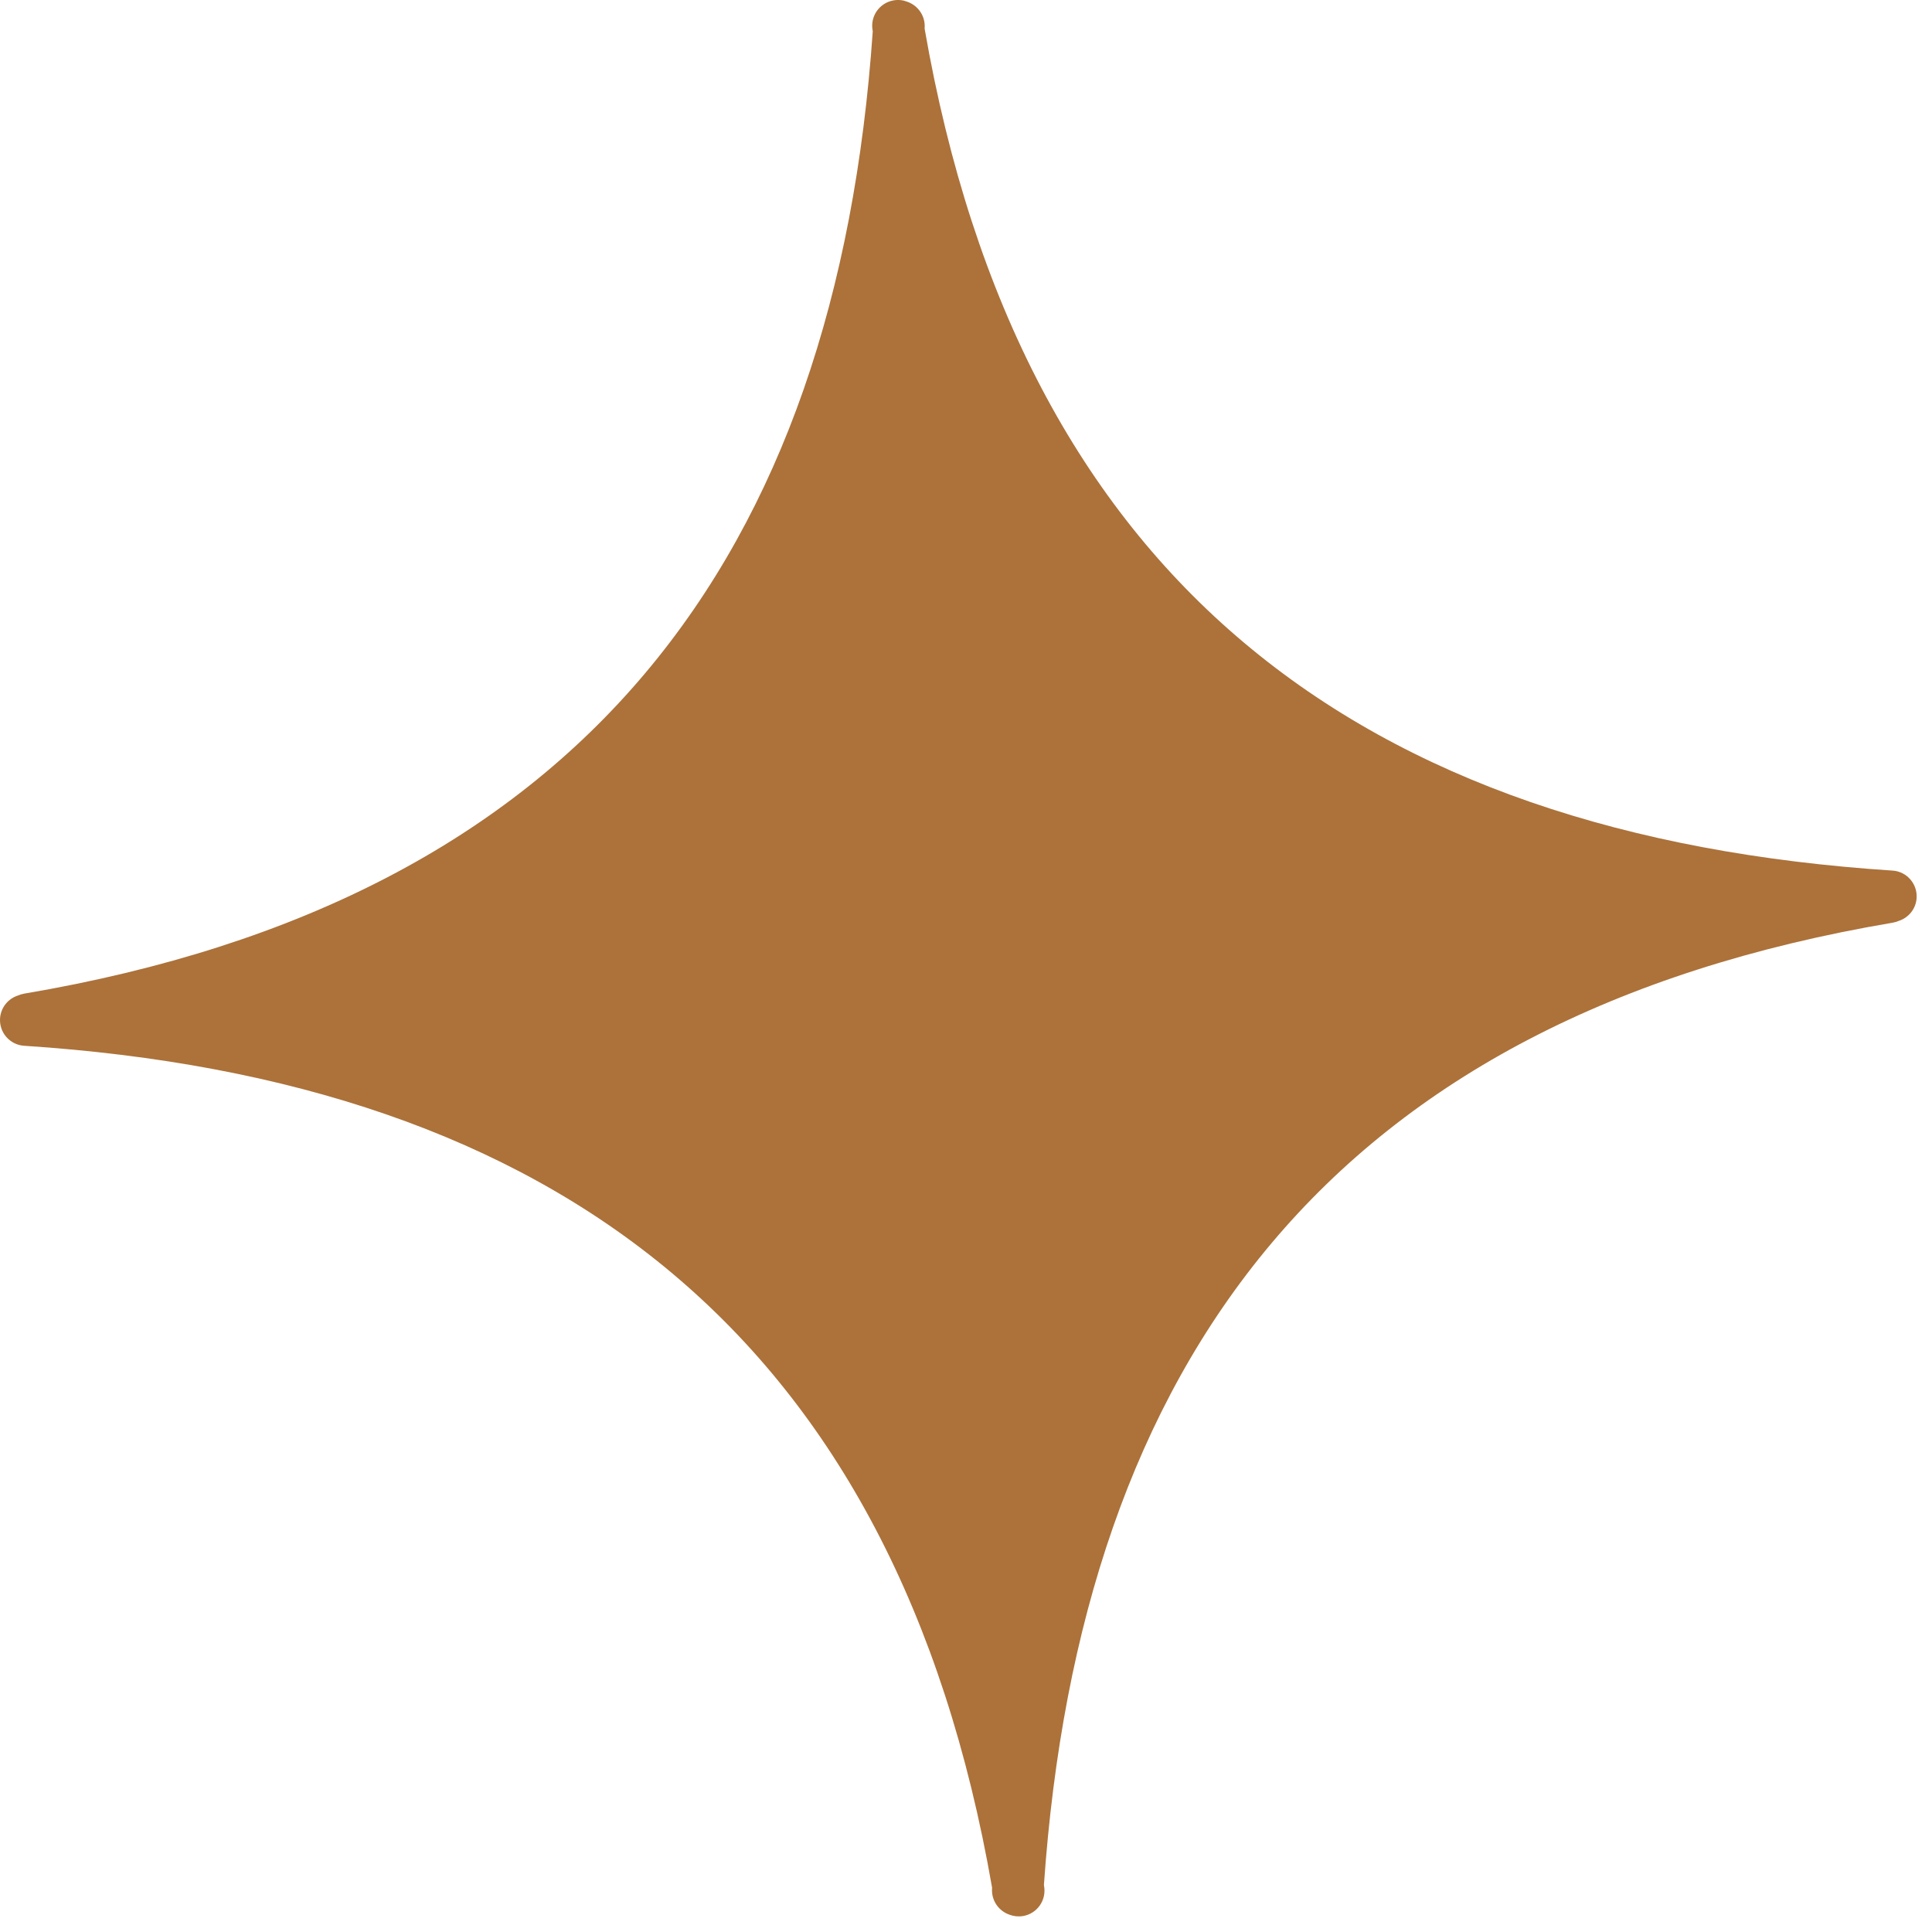 <svg xmlns="http://www.w3.org/2000/svg" xmlns:xlink="http://www.w3.org/1999/xlink" xmlns:serif="http://www.serif.com/" width="100%" height="100%" viewBox="0 0 488 488" xml:space="preserve" style="fill-rule:evenodd;clip-rule:evenodd;stroke-linejoin:round;stroke-miterlimit:2;">    <g transform="matrix(4.167,0,0,4.167,0,0)">        <g transform="matrix(3.125,0,0,3.125,0,0)">            <path d="M19.244,36.618C18.315,31.275 16.206,27.363 13.048,24.706C9.858,22.021 5.607,20.621 0.467,20.285C0.192,20.267 -0.017,20.029 0.001,19.754C0.015,19.543 0.158,19.371 0.348,19.31C0.385,19.294 0.425,19.282 0.467,19.274C5.881,18.358 9.837,16.24 12.517,13.055C15.179,9.892 16.578,5.687 16.929,0.607L16.925,0.583C16.879,0.311 17.062,0.053 17.335,0.007C17.427,-0.009 17.518,0.002 17.599,0.034C17.807,0.106 17.951,0.31 17.936,0.54L17.935,0.555C18.863,5.898 20.973,9.81 24.13,12.466C27.321,15.152 31.571,16.552 36.711,16.887C36.986,16.905 37.195,17.144 37.177,17.419C37.164,17.63 37.02,17.802 36.83,17.863C36.793,17.879 36.753,17.891 36.711,17.898C31.297,18.815 27.341,20.933 24.662,24.117C22,27.281 20.601,31.486 20.249,36.566L20.253,36.589C20.299,36.862 20.116,37.12 19.844,37.166C19.751,37.181 19.661,37.171 19.579,37.139C19.371,37.067 19.228,36.863 19.243,36.633L19.244,36.618Z" style="fill:rgb(172,114,58);"></path>        </g>    </g></svg>